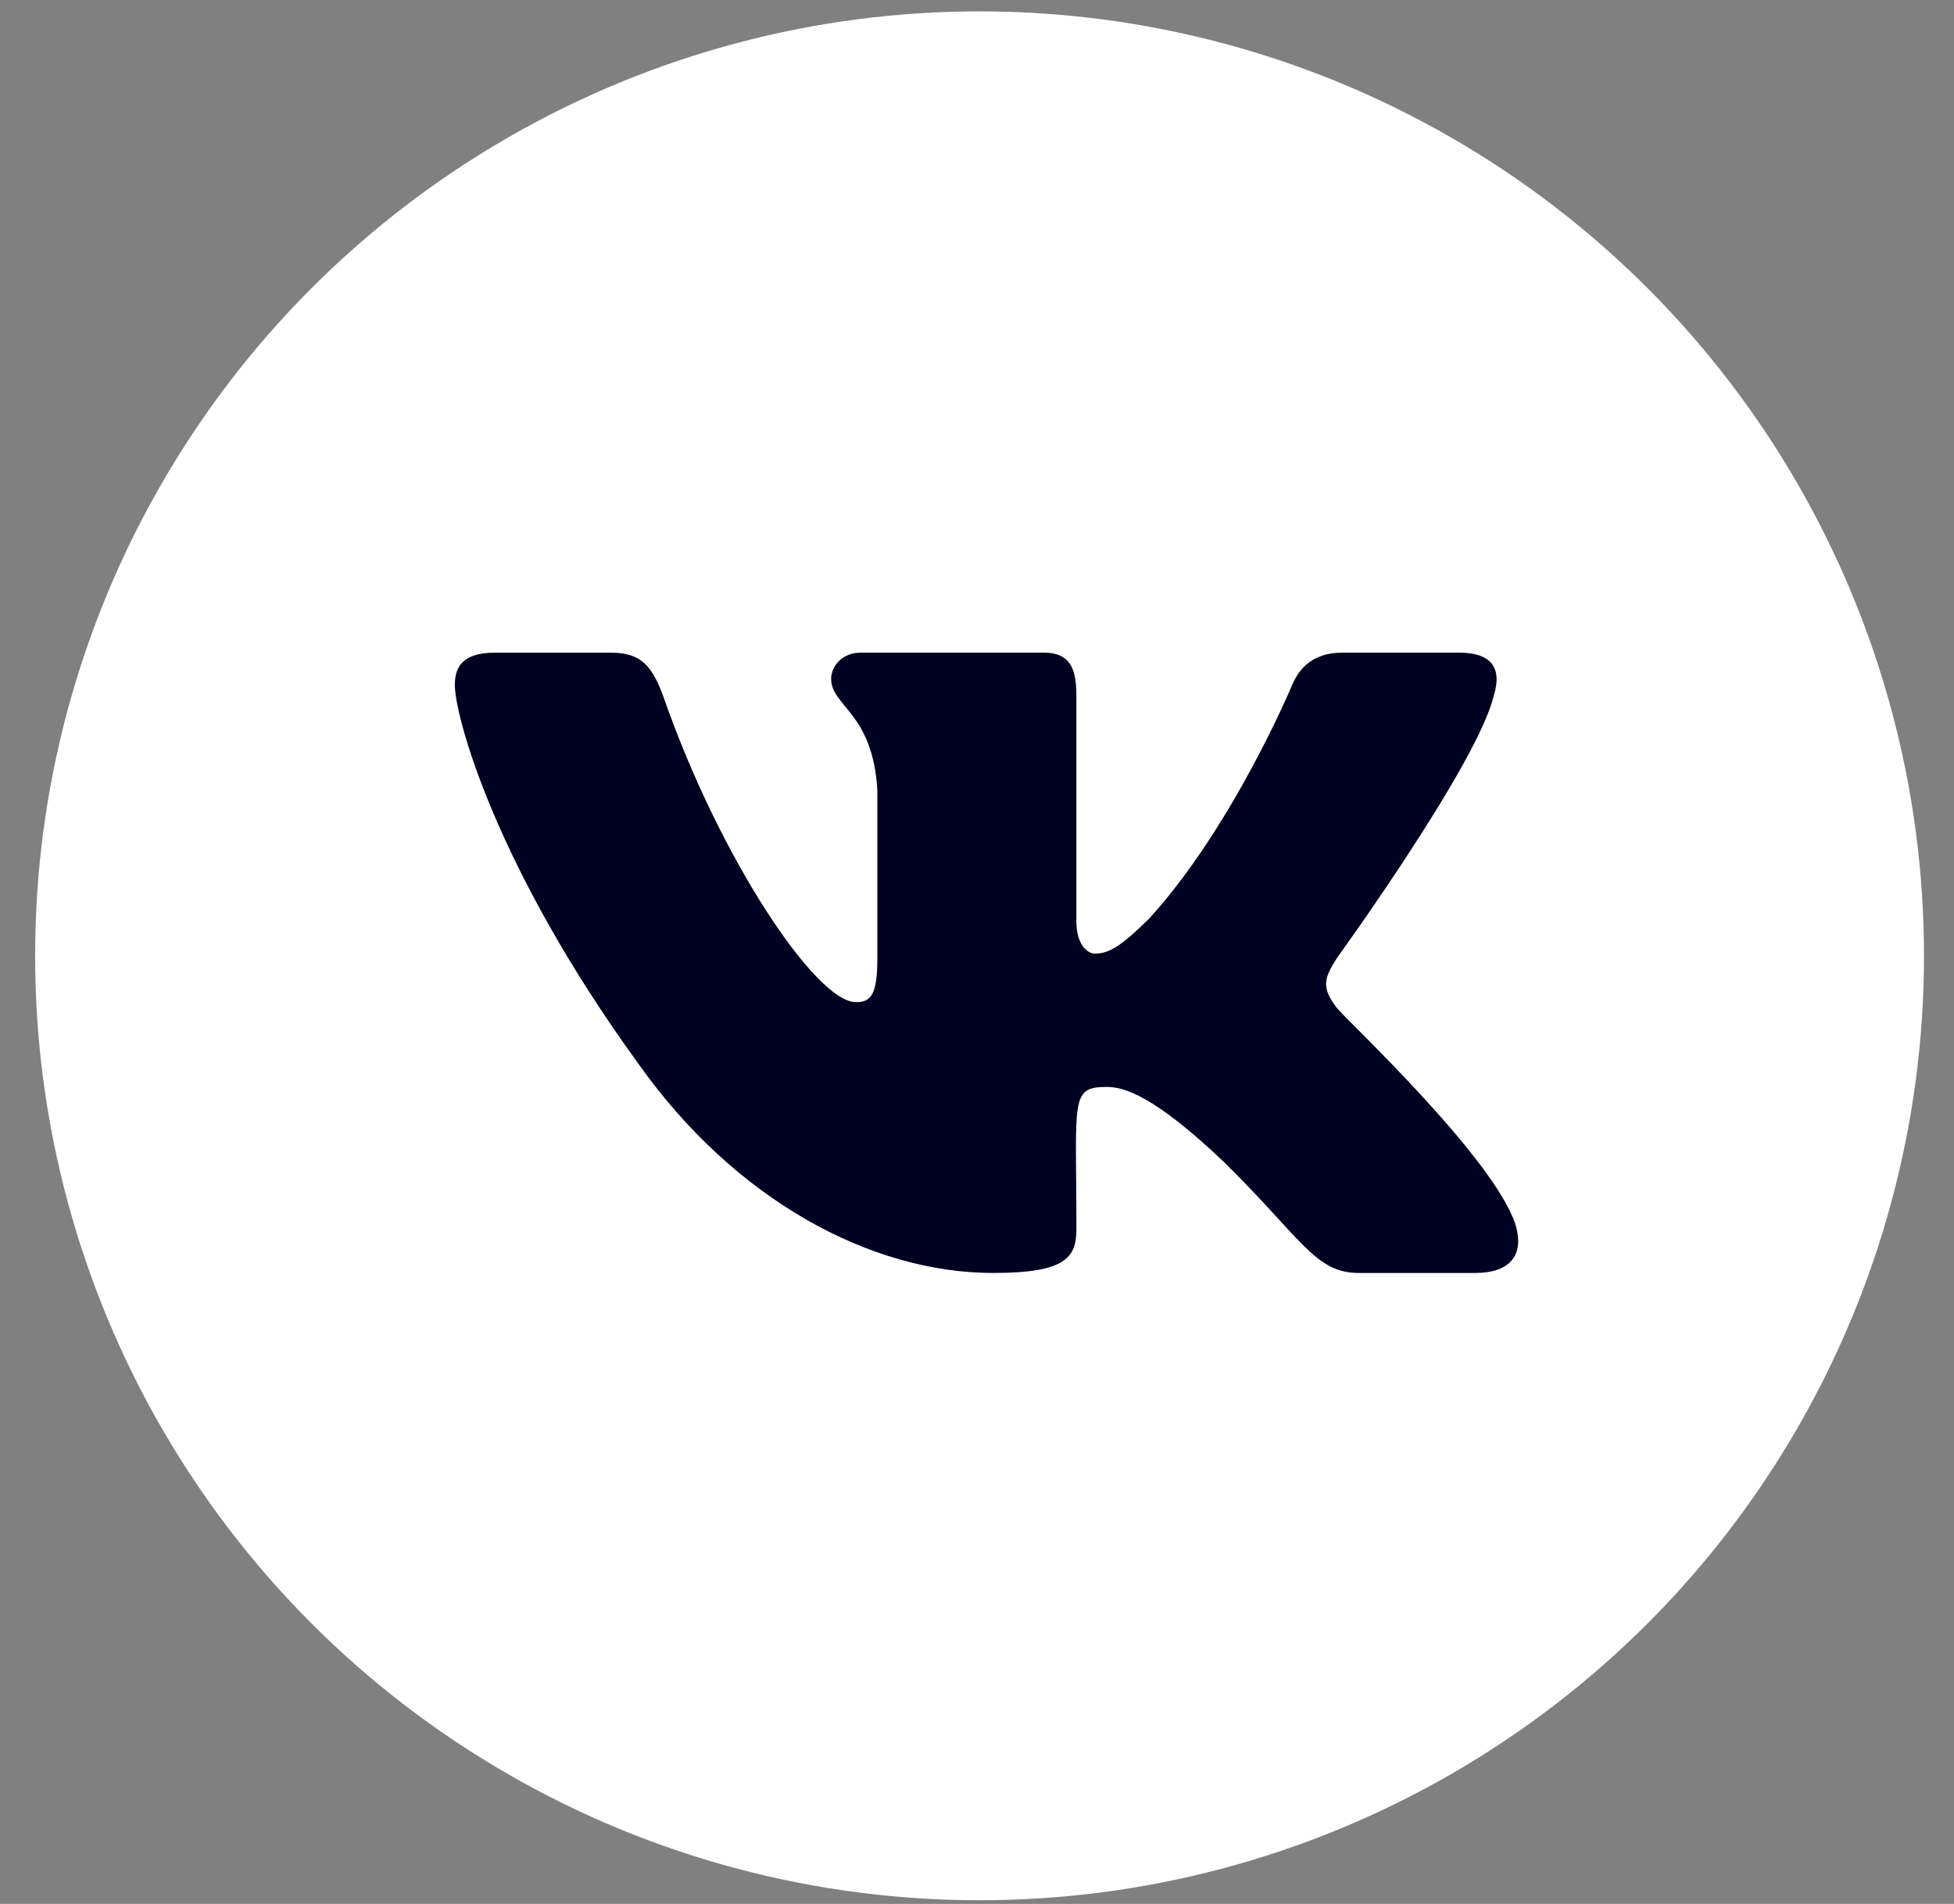 <?xml version="1.0" encoding="UTF-8"?> <svg xmlns="http://www.w3.org/2000/svg" width="39" height="38" viewBox="0 0 39 38" fill="none"><rect x="0" y="0" width="39" height="38" fill="#808080" stroke="none"/> <circle cx="19.551" cy="19.077" r="18.85" fill="white"></circle> <g clip-path="url(#clip0_36_24)"> <path d="M26.69 20.126C26.346 19.692 26.445 19.5 26.69 19.112C26.694 19.108 29.526 15.194 29.818 13.866L29.82 13.865C29.965 13.382 29.82 13.026 29.119 13.026H26.798C26.208 13.026 25.935 13.331 25.789 13.673C25.789 13.673 24.608 16.501 22.936 18.334C22.397 18.864 22.148 19.033 21.853 19.033C21.708 19.033 21.483 18.864 21.483 18.38V13.865C21.483 13.285 21.317 13.026 20.828 13.026H17.18C16.809 13.026 16.589 13.297 16.589 13.549C16.589 14.099 17.424 14.225 17.511 15.773V19.131C17.511 19.866 17.378 20.002 17.081 20.002C16.293 20.002 14.378 17.162 13.243 13.912C13.014 13.282 12.79 13.027 12.195 13.027H9.874C9.212 13.027 9.078 13.332 9.078 13.674C9.078 14.277 9.867 17.275 12.746 21.237C14.665 23.942 17.368 25.407 19.826 25.407C21.304 25.407 21.484 25.081 21.484 24.522C21.484 21.938 21.351 21.694 22.091 21.694C22.434 21.694 23.025 21.863 24.404 23.168C25.981 24.714 26.24 25.407 27.123 25.407H29.443C30.105 25.407 30.44 25.081 30.247 24.439C29.806 23.089 26.824 20.311 26.69 20.126V20.126Z" fill="#000221"></path> </g> <defs> <clipPath id="clip0_36_24"> <rect width="21.224" height="21.224" fill="white" transform="translate(9.078 8.604)"></rect> </clipPath> </defs> </svg> 